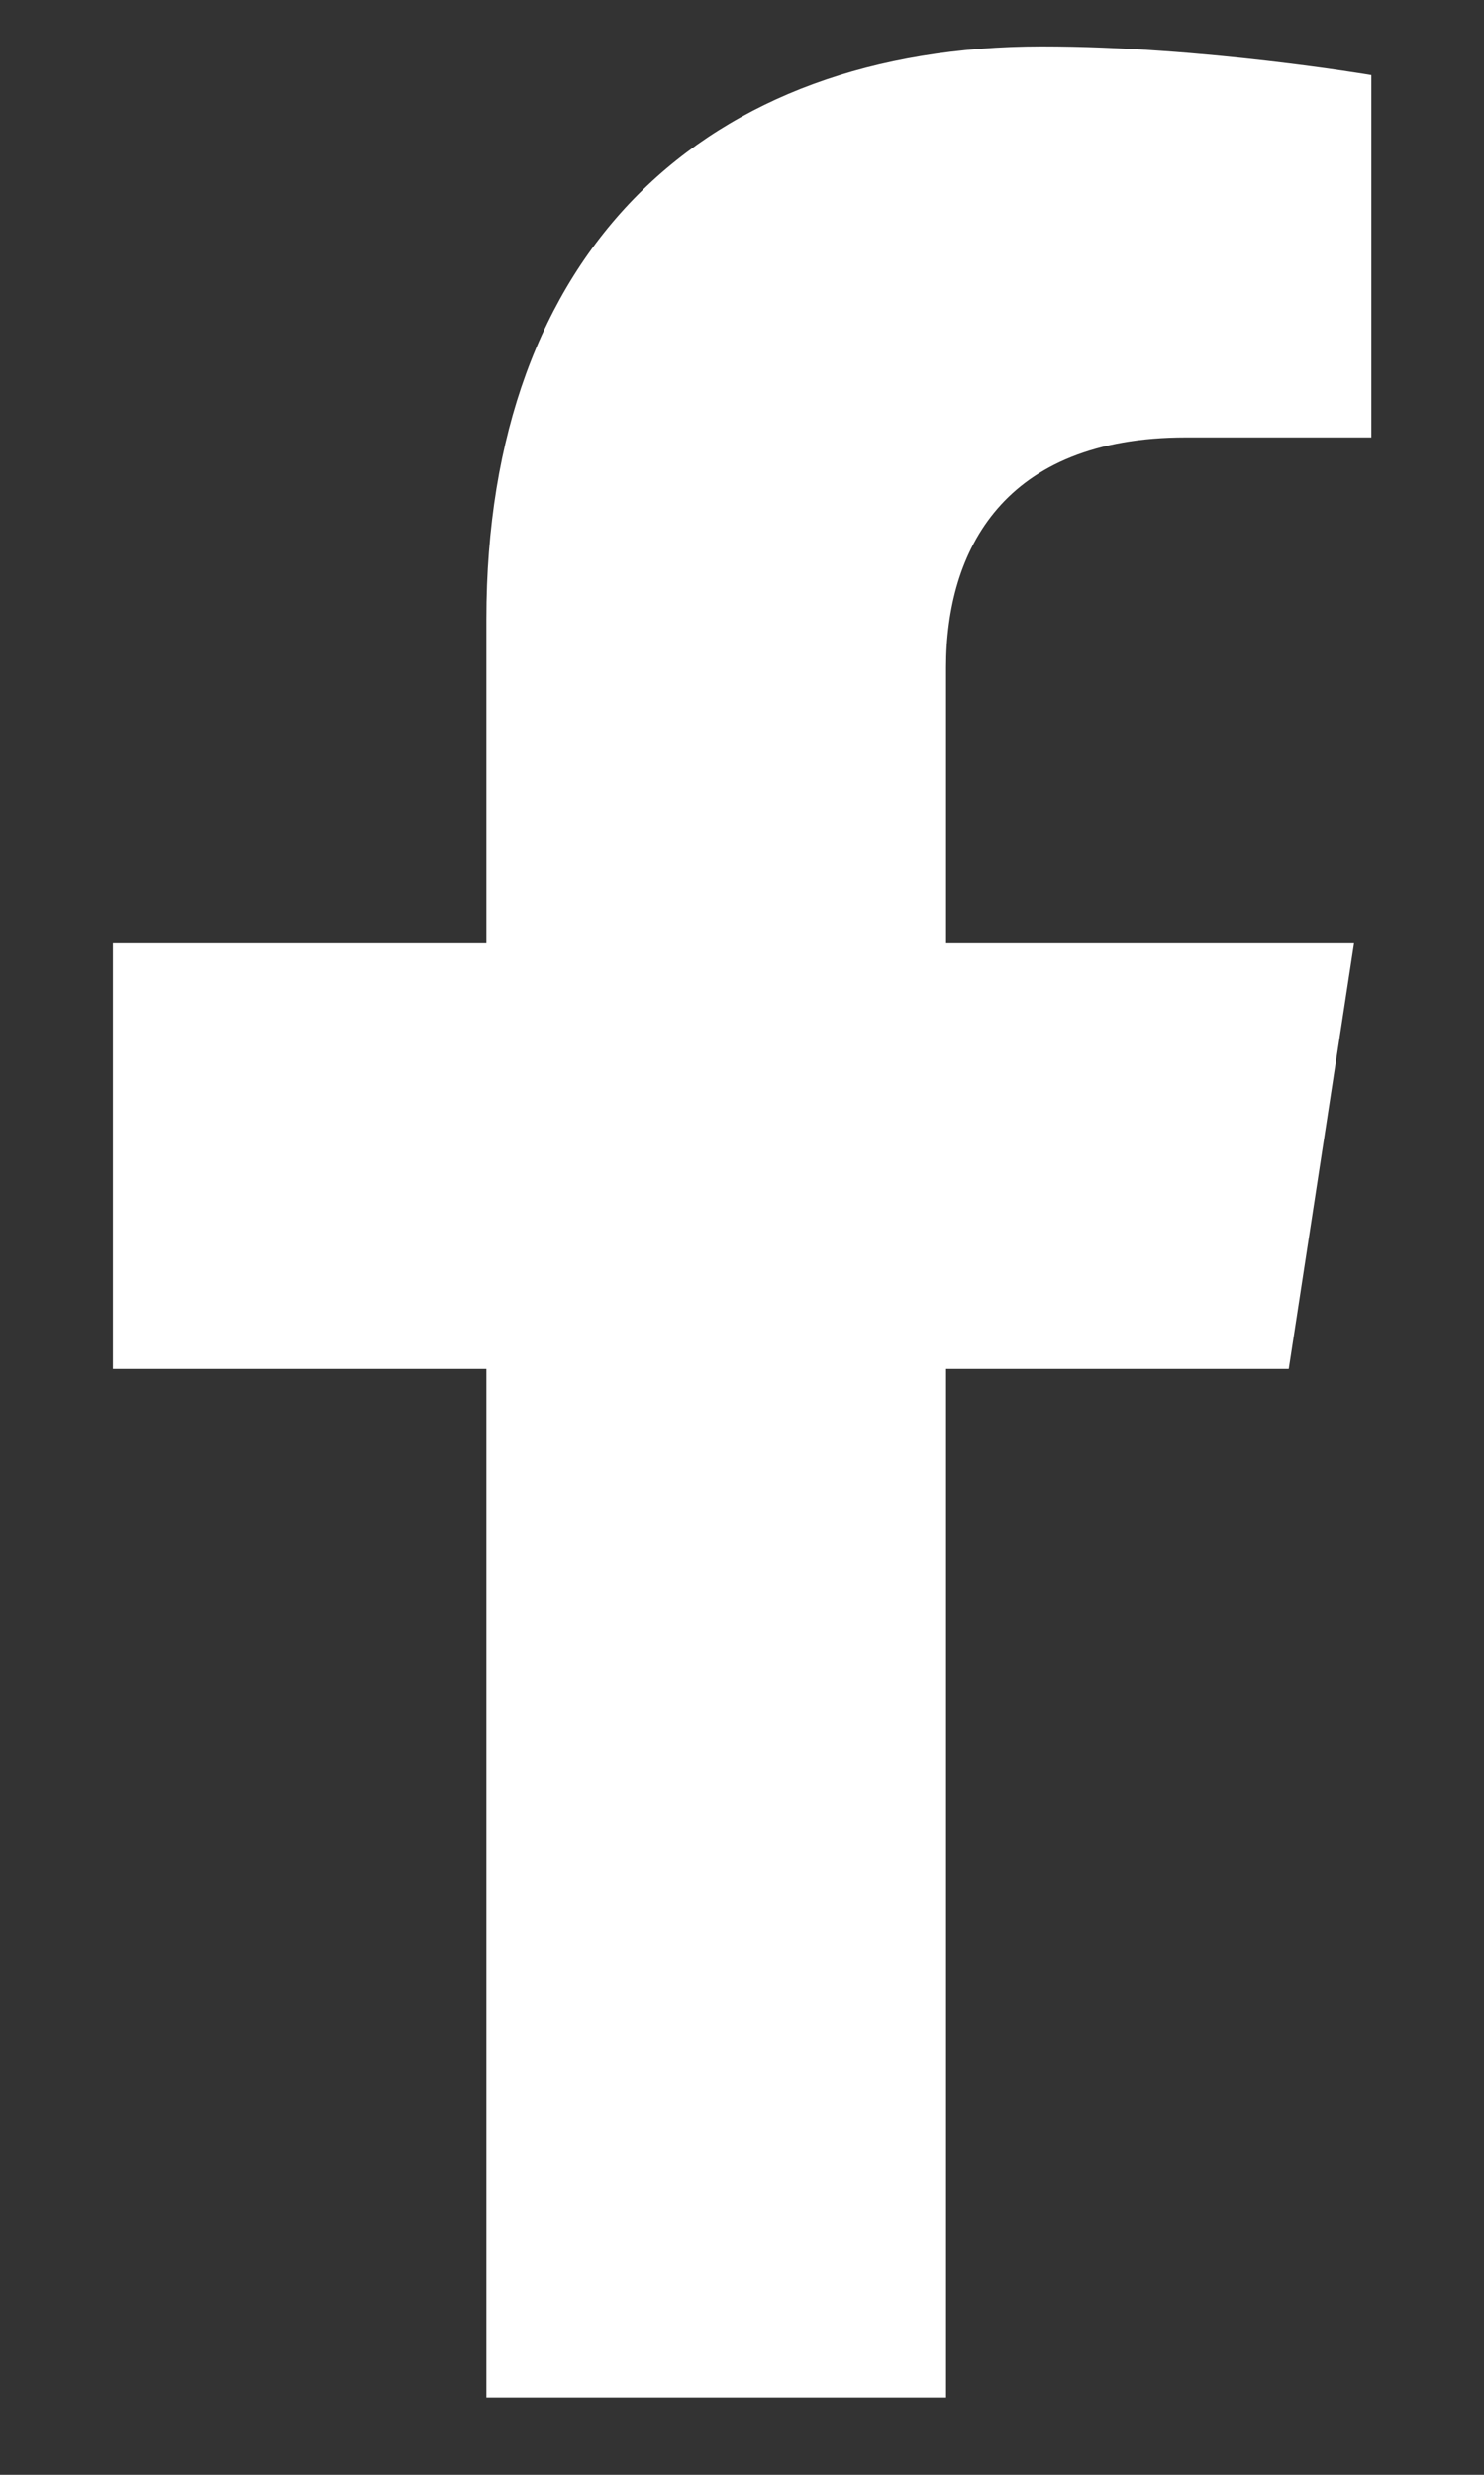 <svg height="20" viewBox="0 0 12 20" width="12" xmlns="http://www.w3.org/2000/svg"><rect x="0" y="0" width="12" height="20" fill="#333333" stroke="none"/><path d="m9.509 10.688.528-3.439h-3.299v-2.231c0-.941.461-1.858 1.939-1.858h1.5v-2.928s-1.361-.232-2.663-.232c-2.717 0-4.493 1.647-4.493 4.628v2.621h-3.02v3.439h3.02v8.312h3.717v-8.312z" fill="#fff" transform="translate(.912 .375)"/></svg>